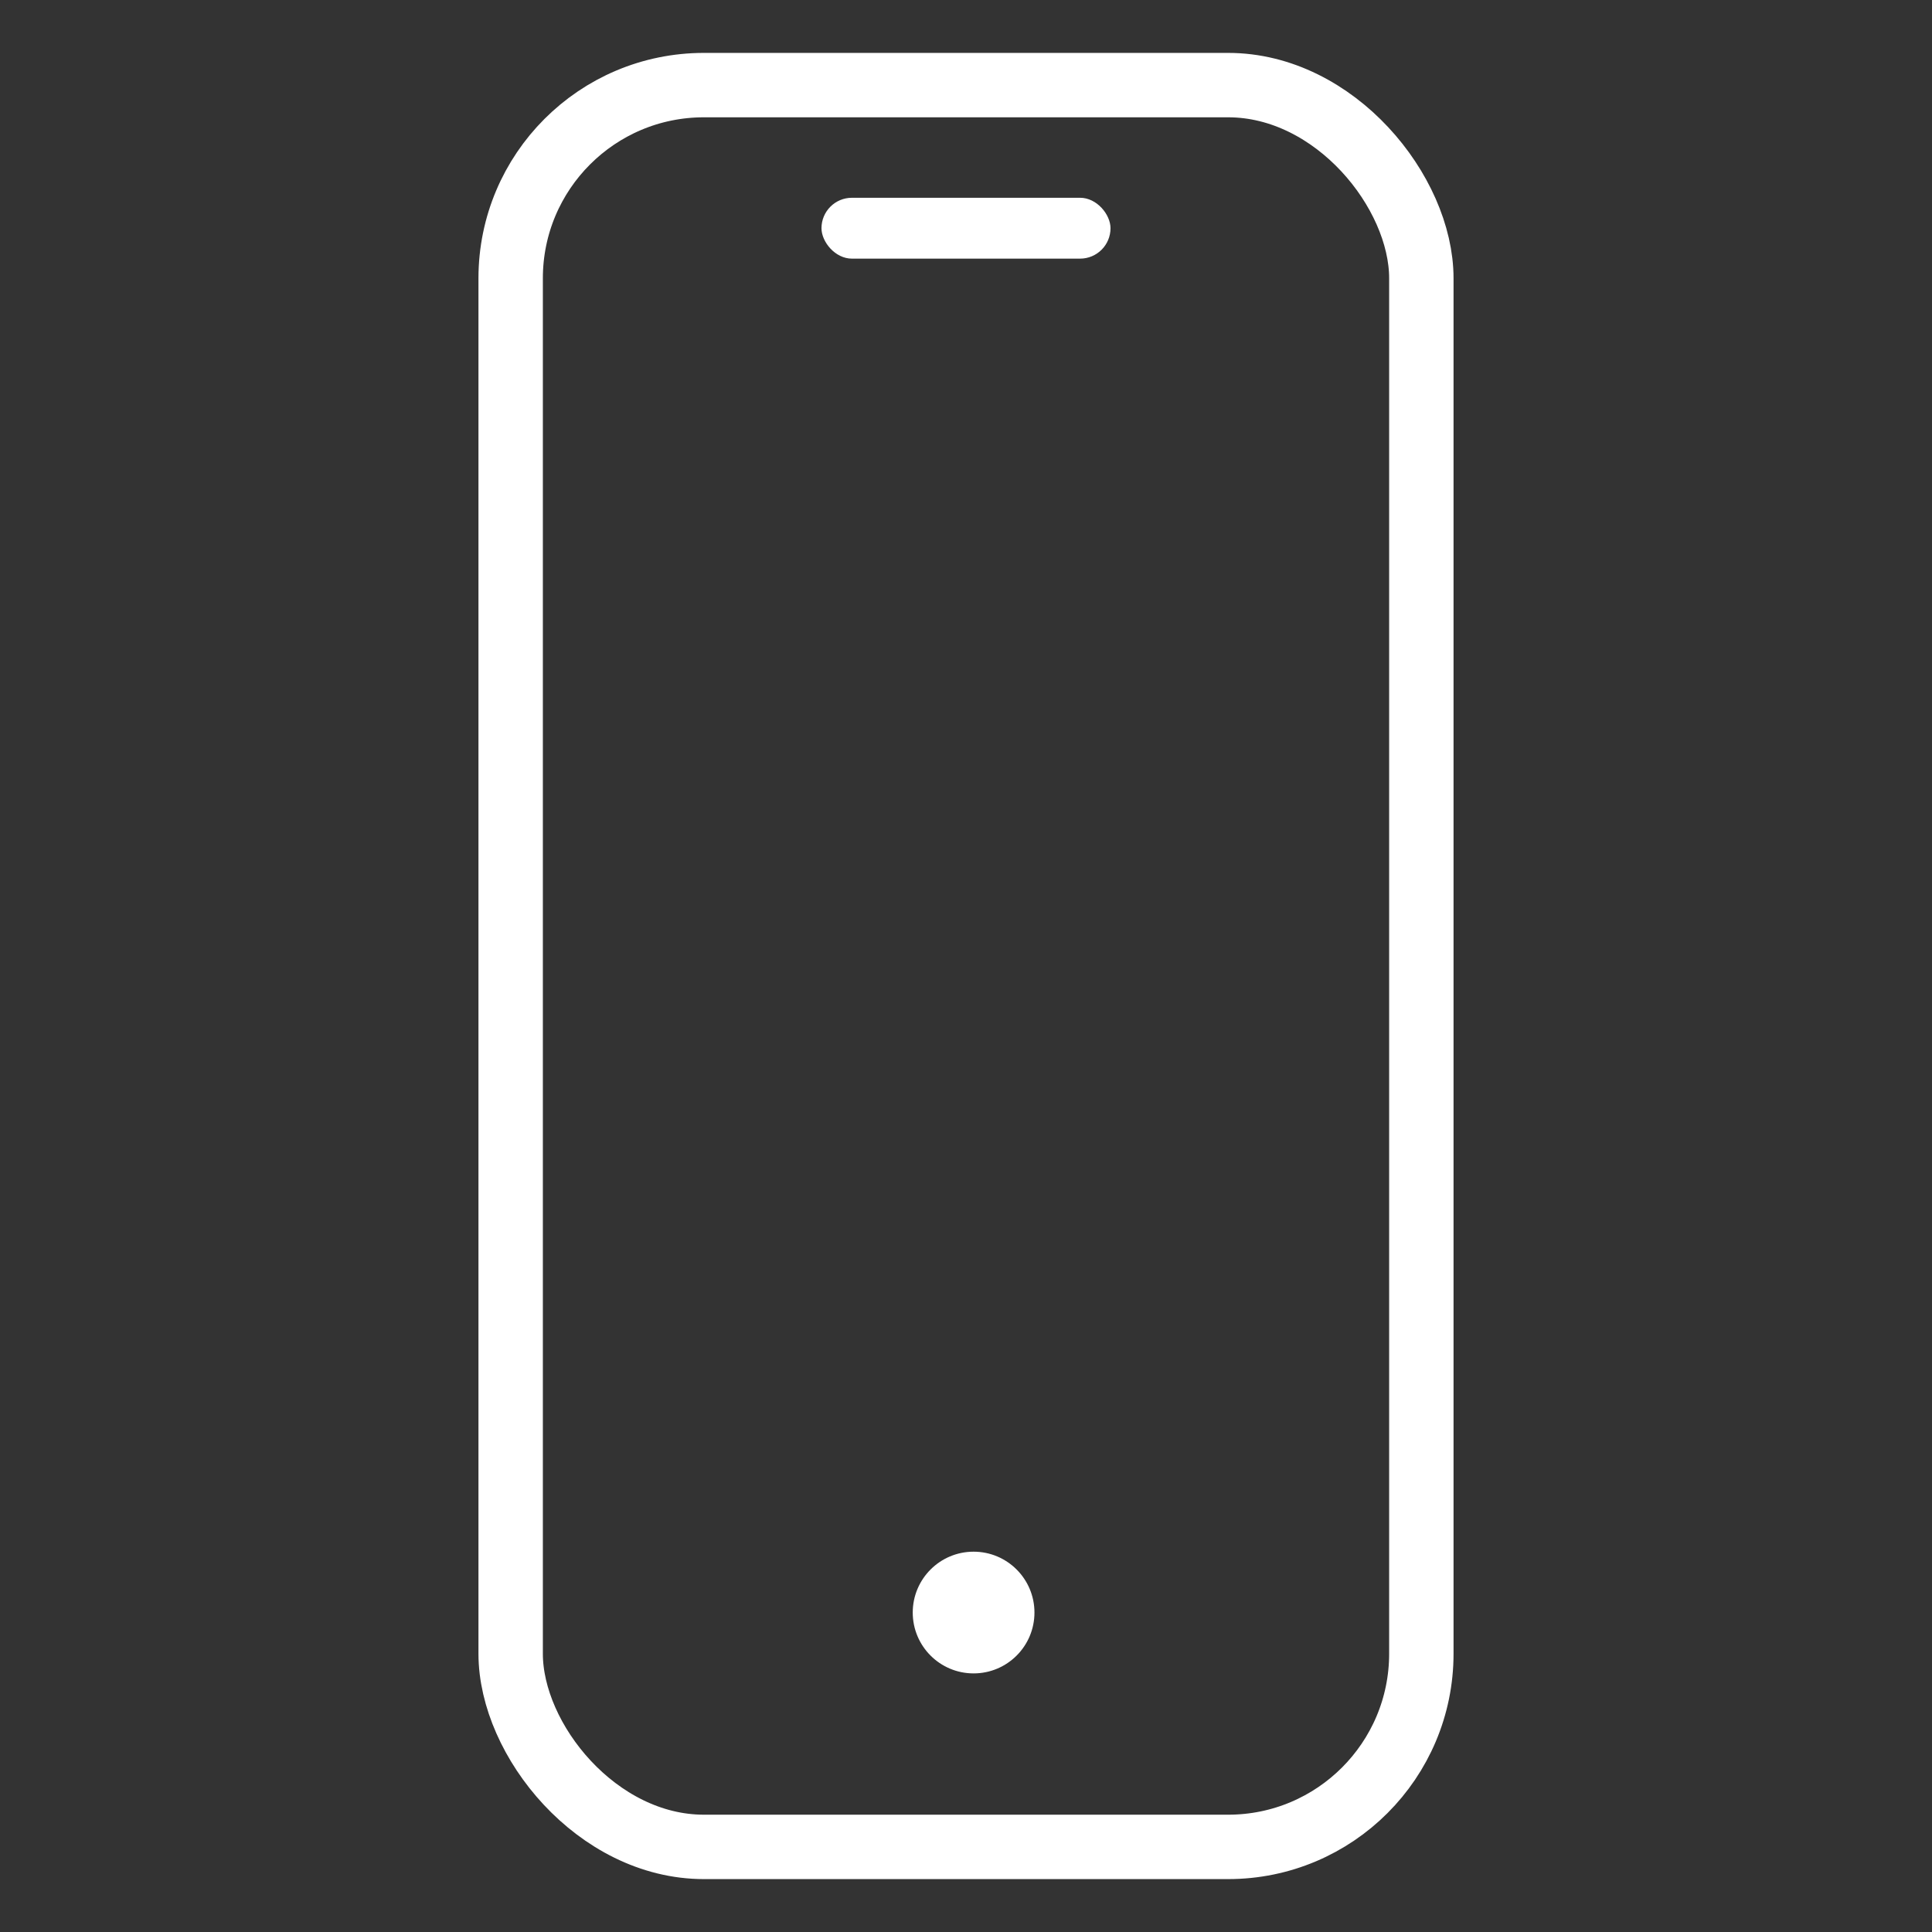 <svg width="60" height="60" viewBox="0 0 60 60" fill="none" xmlns="http://www.w3.org/2000/svg">
<rect x="0" y="0" width="60" height="60" fill="#333333" stroke="none"/>
<rect x="15.859" y="2.643" width="28.282" height="54.714" rx="6" stroke="white" stroke-width="2"/>
<rect x="25.512" y="6.142" width="8.976" height="1.89" rx="0.945" fill="white"/>
<circle cx="30.236" cy="50.079" r="1.89" fill="white"/>
</svg>
